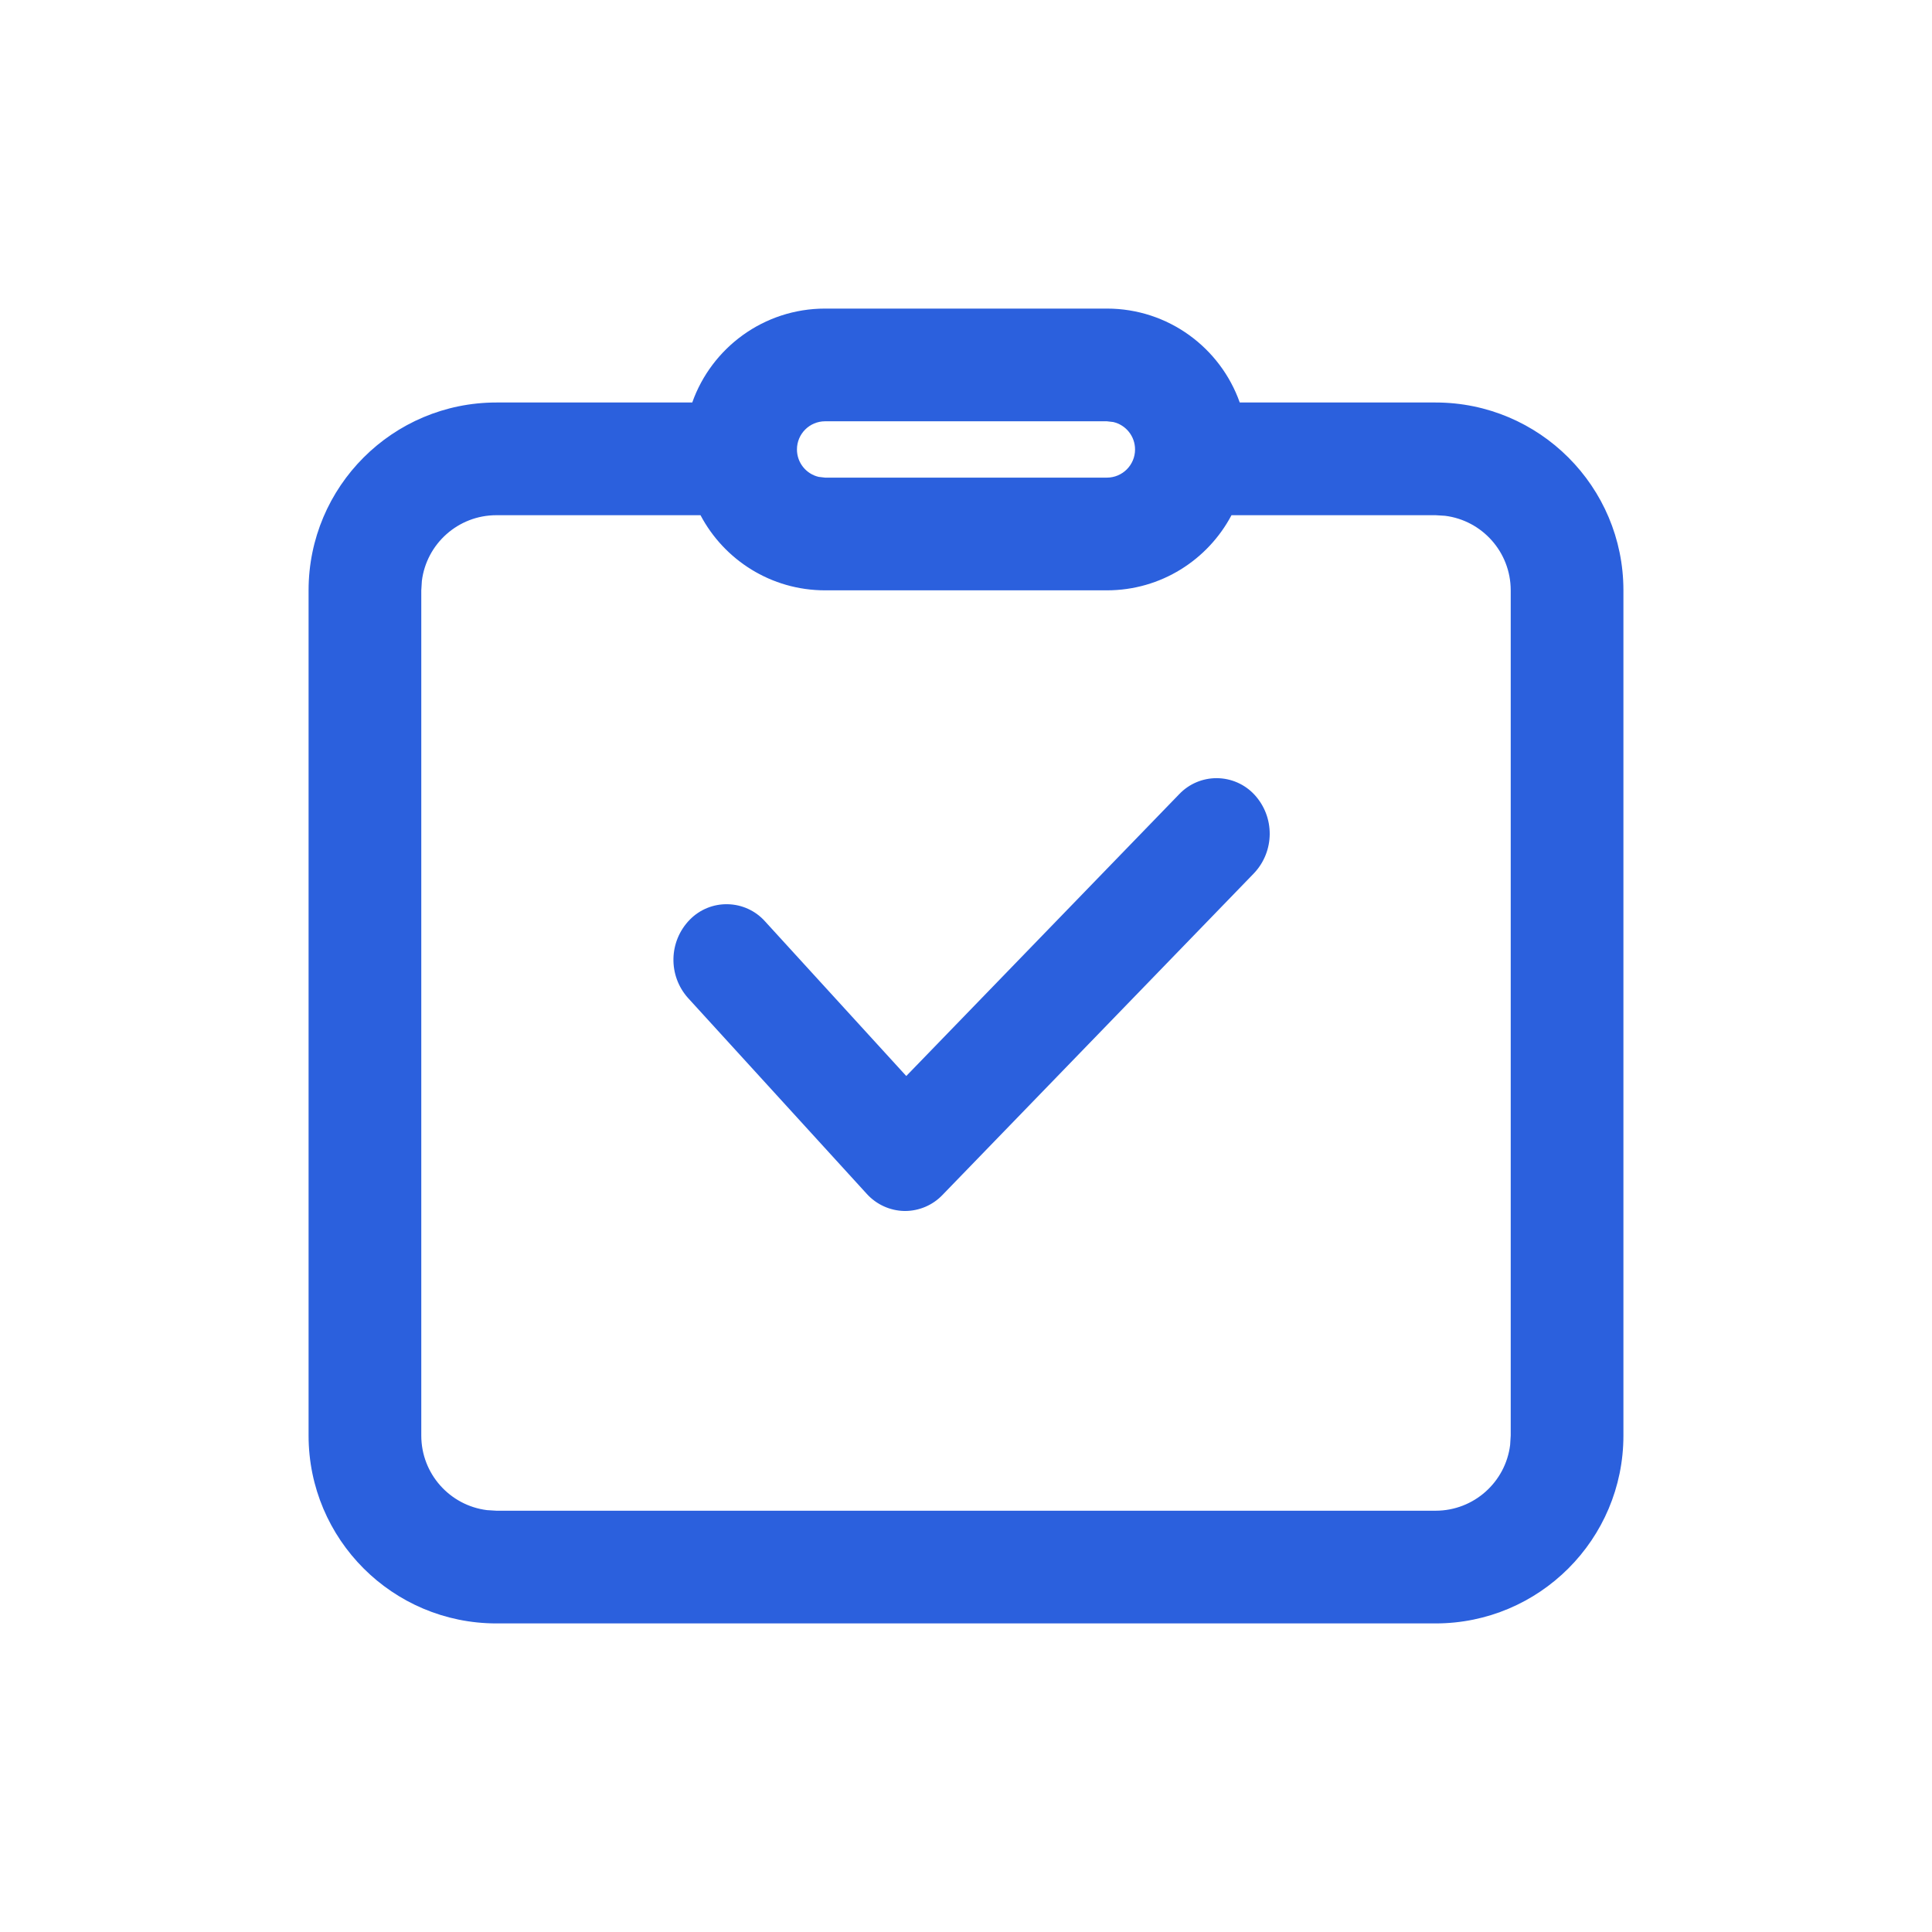 <?xml version="1.0" encoding="UTF-8"?>
<svg width="36px" height="36px" viewBox="0 0 36 36" version="1.1" xmlns="http://www.w3.org/2000/svg" xmlns:xlink="http://www.w3.org/1999/xlink">
    <title>编组</title>
    <g id="新增banner及二级页" stroke="none" stroke-width="1" fill="none" fill-rule="evenodd">
        <g id="微盛AI·企微管家" transform="translate(-829, -2130)" fill="#2B60DD">
            <g id="编组-3备份-4" transform="translate(0, 1562)">
                <g id="编组-2备份" transform="translate(767, 210)">
                    <g id="编组备份-3" transform="translate(30, 340)">
                        <g id="编组" transform="translate(36, 21)">
                            <g id="编组" transform="translate(0, 1)">
                                <path d="M16.625,1.75 C17.768,1.75 18.74,2.48 19.101,3.5 L22.75,3.5 C24.683,3.5 26.25,5.067 26.25,7 L26.25,22.75 C26.25,24.683 24.683,26.25 22.75,26.25 L5.25,26.25 C3.317,26.25 1.75,24.683 1.75,22.75 L1.75,7 C1.75,5.067 3.317,3.5 5.25,3.5 L8.899,3.5 C9.26,2.48 10.232,1.75 11.375,1.75 L16.625,1.75 Z M22.75,5.6 L18.947,5.6 C18.507,6.433 17.632,7 16.625,7 L11.375,7 C10.368,7 9.493,6.433 9.053,5.6 L5.25,5.6 C4.536,5.6 3.947,6.134 3.861,6.824 L3.85,7 L3.85,22.75 C3.85,23.464 4.384,24.053 5.074,24.139 L5.25,24.15 L22.75,24.15 C23.464,24.15 24.053,23.616 24.139,22.926 L24.15,22.75 L24.15,7 C24.15,6.286 23.616,5.697 22.926,5.611 L22.75,5.6 Z M16.625,3.85 L11.375,3.85 C11.085,3.85 10.85,4.085 10.85,4.375 C10.85,4.624 11.023,4.832 11.255,4.886 L11.375,4.9 L16.625,4.9 C16.915,4.9 17.15,4.665 17.15,4.375 C17.15,4.126 16.977,3.918 16.745,3.864 L16.625,3.85 Z" id="形状结合" fill-rule="nonzero"></path>
                                <path d="M19.364,12.274 L13.562,18.266 C13.381,18.456 13.129,18.564 12.866,18.565 L12.852,18.565 C12.584,18.56 12.33,18.444 12.15,18.245 L8.823,14.599 C8.445,14.18 8.459,13.538 8.855,13.135 C9.041,12.946 9.297,12.842 9.562,12.849 C9.827,12.855 10.078,12.97 10.255,13.168 L12.887,16.05 L17.973,10.798 C18.156,10.606 18.41,10.498 18.675,10.5 C18.941,10.502 19.194,10.613 19.374,10.807 C19.758,11.222 19.754,11.864 19.364,12.274 L19.364,12.274 Z" id="路径" fill-rule="nonzero"></path>
                            </g>
                        </g>
                    </g>
                </g>
            </g>
        </g>
    </g>
</svg>